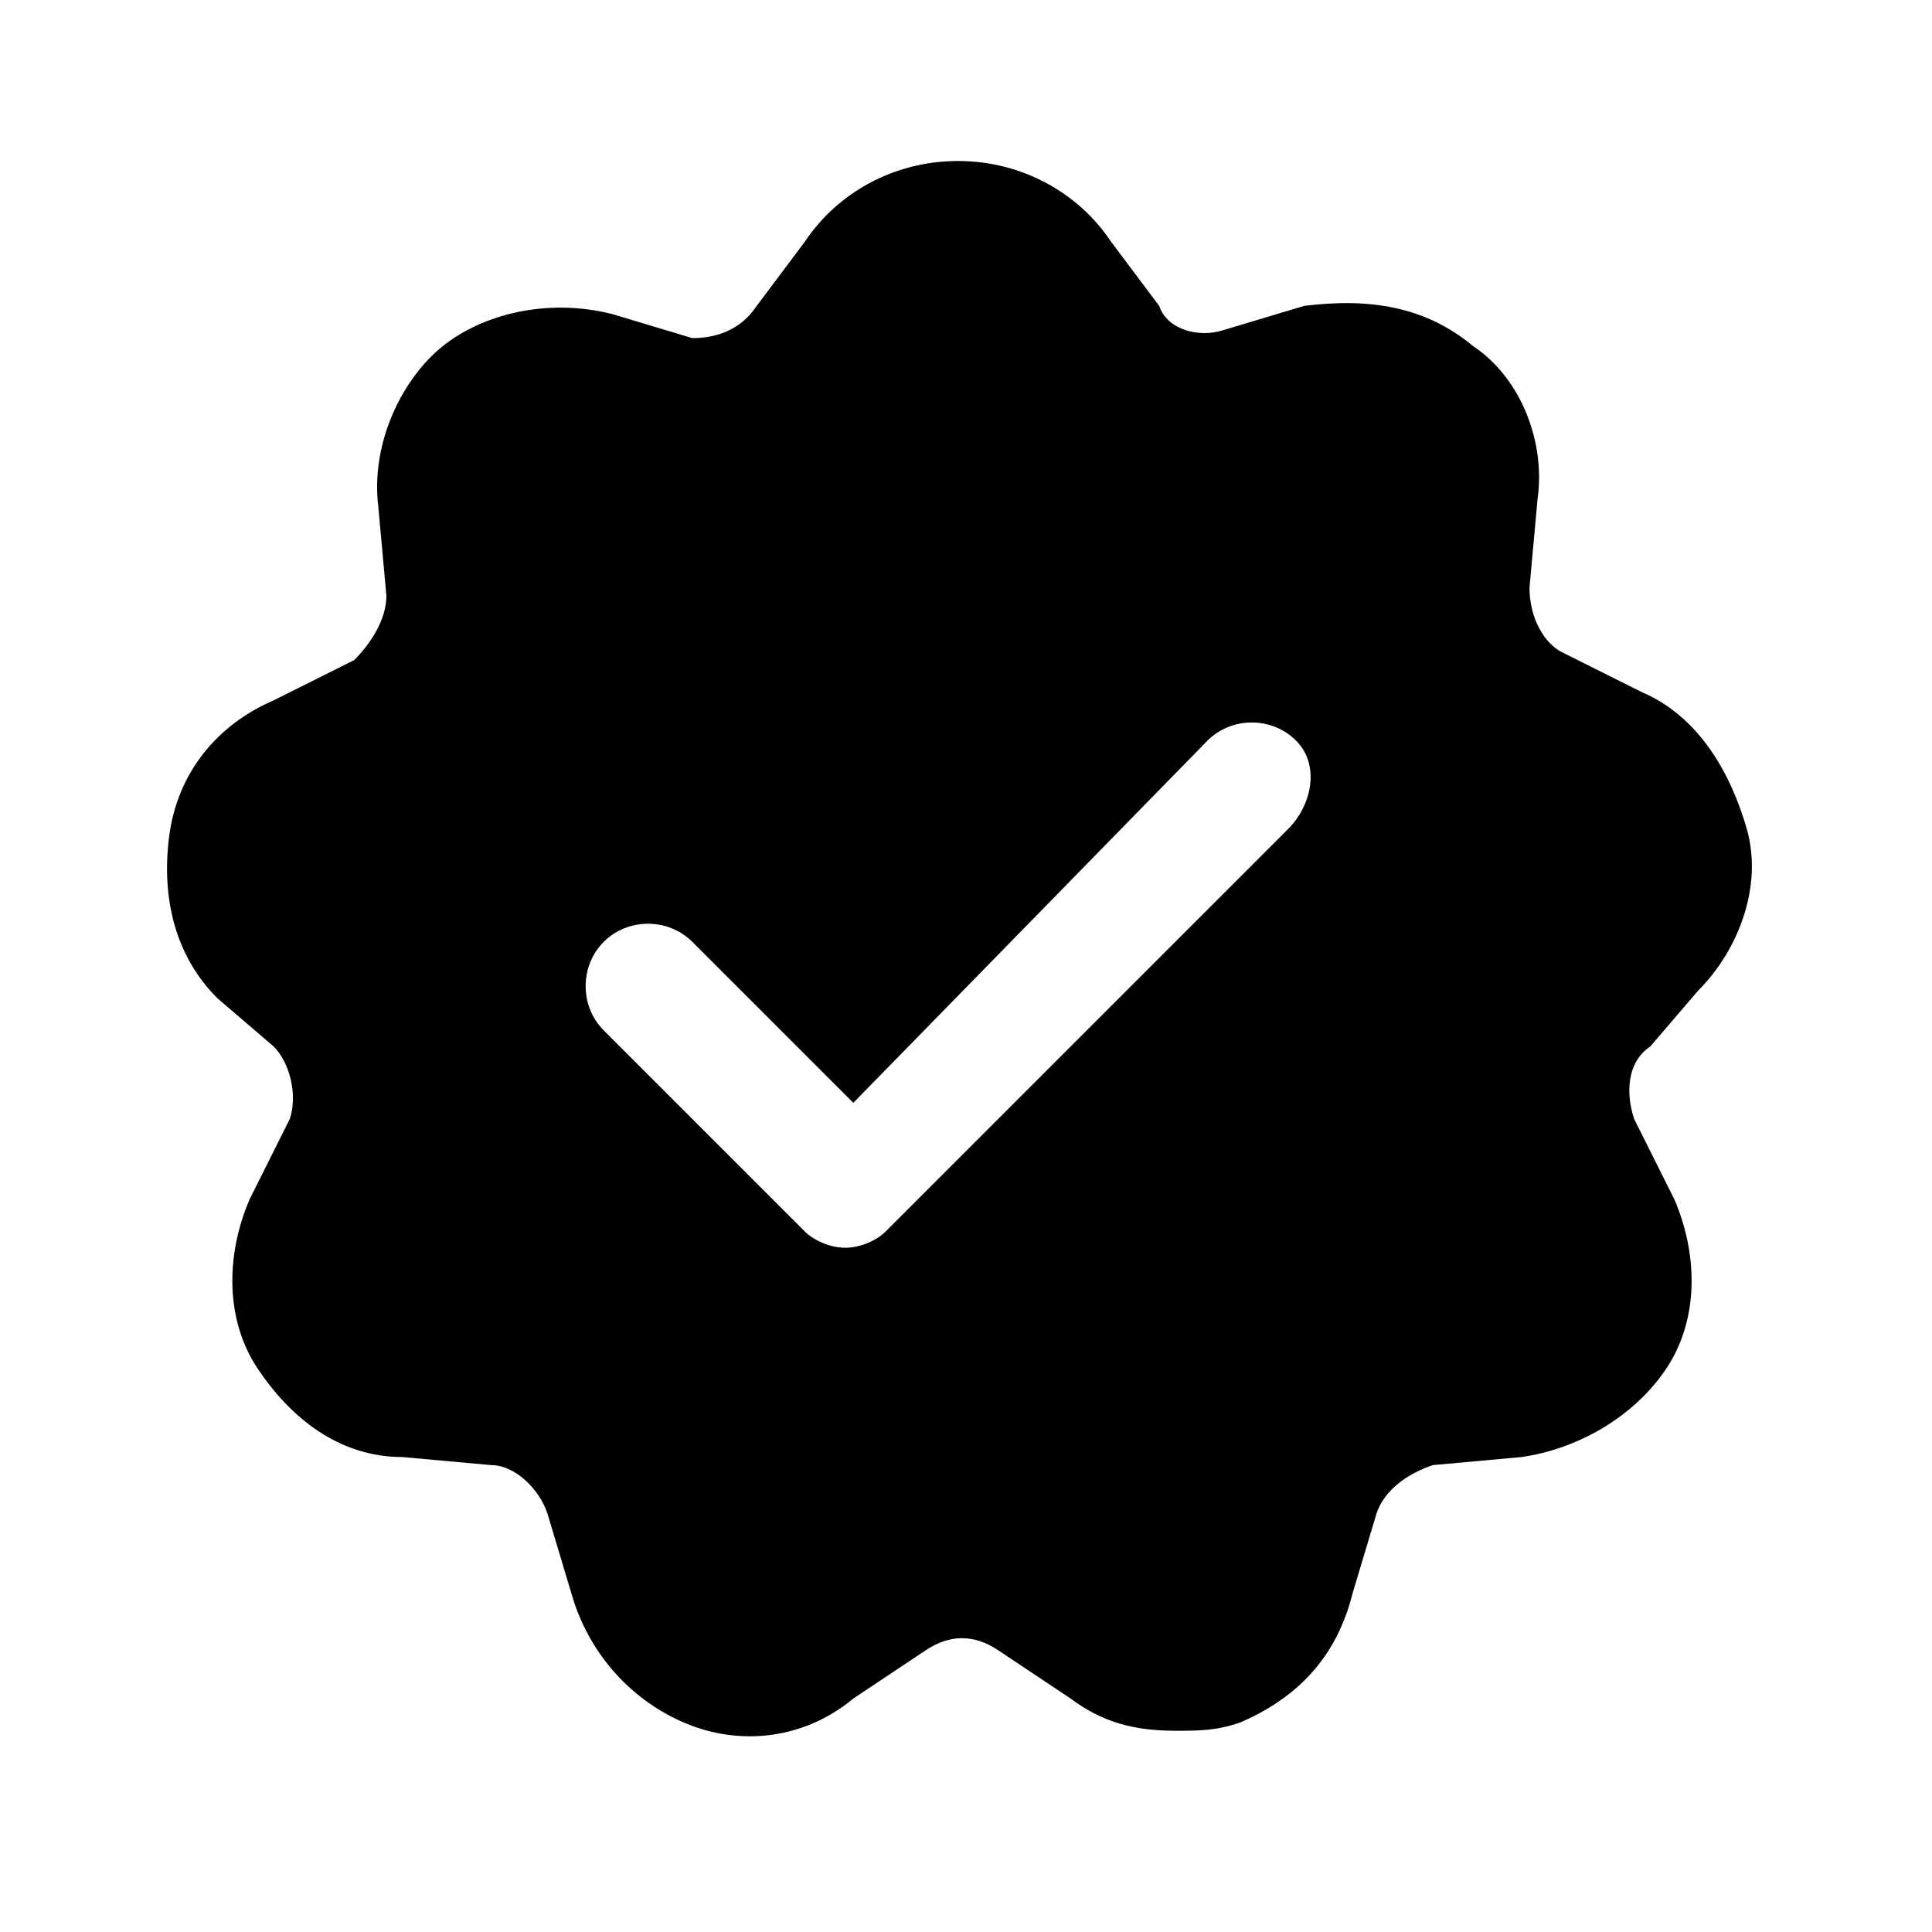 <?xml version="1.0" encoding="utf-8"?>
<!-- Generator: Adobe Illustrator 27.0.0, SVG Export Plug-In . SVG Version: 6.00 Build 0)  -->
<svg version="1.1" id="Layer_1" xmlns="http://www.w3.org/2000/svg" xmlns:xlink="http://www.w3.org/1999/xlink" x="0px" y="0px"
	 viewBox="0 0 24 24" style="enable-background:new 0 0 24 24;" xml:space="preserve">
<path d="M21.1,12.3c0.5-0.5,0.8-1.3,0.6-2s-0.6-1.4-1.3-1.7l-1-0.5C19.2,8,19,7.7,19,7.3l0.1-1.1c0.1-0.7-0.2-1.5-0.8-1.9
	c-0.6-0.5-1.3-0.6-2.1-0.5l-1,0.3c-0.3,0.1-0.7,0-0.8-0.3L13.8,3c-0.4-0.6-1.1-1-1.9-1S10.4,2.4,10,3L9.4,3.8
	C9.2,4.1,8.9,4.2,8.6,4.2l-1-0.3C6.8,3.7,6,3.9,5.5,4.3S4.6,5.5,4.7,6.3l0.1,1.1c0,0.3-0.2,0.6-0.4,0.8l-1,0.5
	c-0.7,0.3-1.2,0.9-1.3,1.7s0.1,1.5,0.6,2L3.4,13c0.2,0.2,0.3,0.6,0.2,0.9l-0.5,1c-0.3,0.7-0.3,1.5,0.1,2.1s1,1.1,1.8,1.1l1.1,0.1
	c0.3,0,0.6,0.3,0.7,0.6l0.3,1c0.2,0.7,0.7,1.3,1.4,1.6c0.7,0.3,1.5,0.2,2.1-0.3l0.9-0.6c0.3-0.2,0.6-0.2,0.9,0l0.9,0.6
	c0.4,0.3,0.8,0.4,1.3,0.4c0.3,0,0.5,0,0.8-0.1c0.7-0.3,1.2-0.8,1.4-1.6l0.3-1c0.1-0.3,0.4-0.5,0.7-0.6l1.1-0.1
	c0.7-0.1,1.4-0.5,1.8-1.1s0.4-1.4,0.1-2.1l-0.5-1c-0.1-0.3-0.1-0.7,0.2-0.9L21.1,12.3z M16,10.3l-5,5c-0.1,0.1-0.3,0.2-0.5,0.2
	s-0.4-0.1-0.5-0.2l-2.5-2.5c-0.3-0.3-0.3-0.8,0-1.1s0.8-0.3,1.1,0l2,2L15,9.2c0.3-0.3,0.8-0.3,1.1,0S16.3,10,16,10.3z"/>
</svg>
